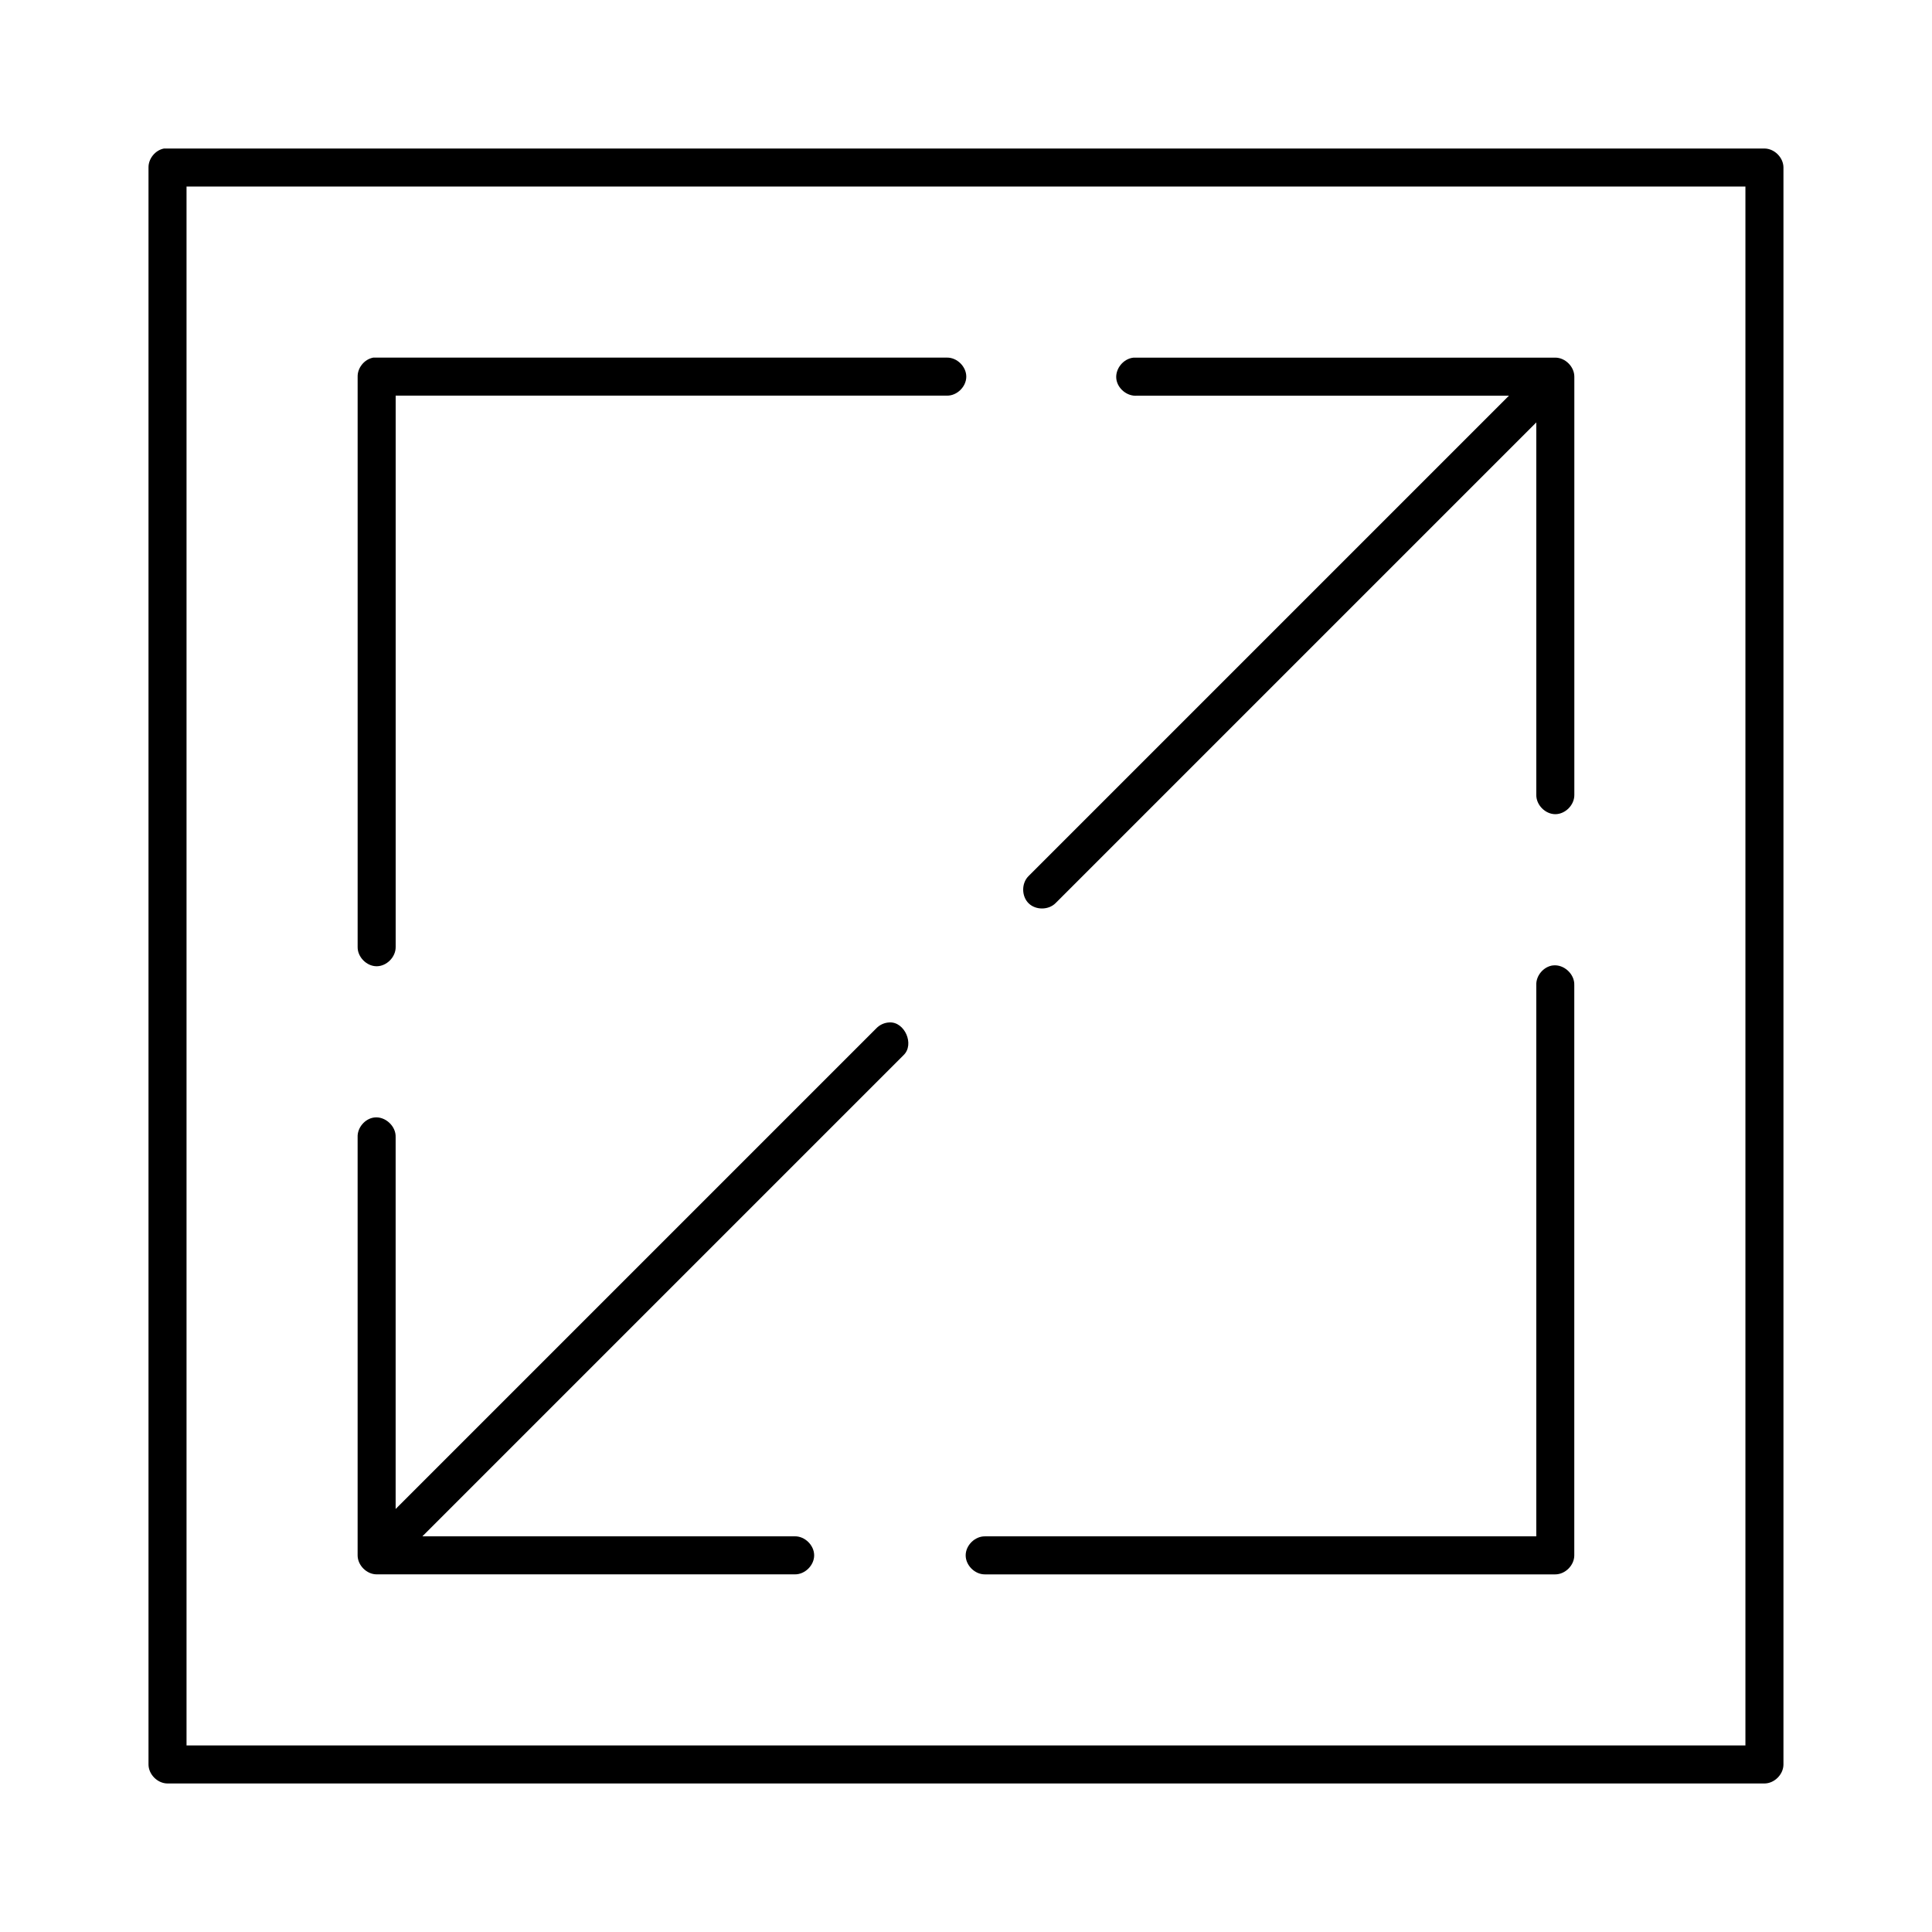 <?xml version="1.0" encoding="UTF-8"?>
<!-- Uploaded to: ICON Repo, www.iconrepo.com, Generator: ICON Repo Mixer Tools -->
<svg fill="#000000" width="800px" height="800px" version="1.1" viewBox="144 144 512 512" xmlns="http://www.w3.org/2000/svg">
 <path d="m187.45 183.36c-2.309 0.441-4.133 2.688-4.094 5.039v423.2c0 2.637 2.398 5.039 5.039 5.039h423.2c2.637 0 5.039-2.398 5.039-5.039v-423.2c0-2.637-2.398-5.039-5.039-5.039h-424.14zm5.984 10.078h413.12v413.12h-413.12zm49.438 45.344c-2.312 0.438-4.137 2.684-4.094 5.035v151.14c-0.039 2.66 2.375 5.109 5.039 5.109 2.66 0 5.074-2.449 5.039-5.109v-146.11h146.11c2.66 0.039 5.109-2.375 5.109-5.039 0-2.66-2.449-5.074-5.109-5.039h-152.09zm201.52 0c-2.637 0.246-4.812 2.871-4.566 5.512 0.246 2.637 2.871 4.809 5.508 4.562h98.559l-127.37 127.37c-1.855 1.895-1.82 5.309 0.078 7.164 1.895 1.855 5.309 1.816 7.164-0.078l127.37-127.37v98.715c-0.039 2.66 2.375 5.109 5.039 5.109 2.66 0 5.074-2.449 5.039-5.109v-110.84c0-2.637-2.398-5.039-5.039-5.039h-111.78zm111.15 161.06c-2.477 0.312-4.508 2.703-4.41 5.195v146.11h-146.11c-2.66-0.039-5.109 2.375-5.109 5.039 0 2.66 2.449 5.074 5.109 5.039h151.14c2.637 0 5.039-2.398 5.039-5.039v-151.14c0.113-2.914-2.777-5.562-5.668-5.195zm-175.86 15.113c-1.301 0.051-2.57 0.629-3.465 1.574l-127.37 127.37v-98.559c0.113-2.91-2.773-5.559-5.668-5.195-2.473 0.312-4.504 2.703-4.406 5.195v110.84c0 2.637 2.398 5.039 5.039 5.039h110.84c2.66 0.039 5.109-2.375 5.109-5.039 0-2.66-2.449-5.074-5.109-5.039h-98.715l127.53-127.53c2.941-2.832 0.297-8.887-3.777-8.66z"/>
</svg>